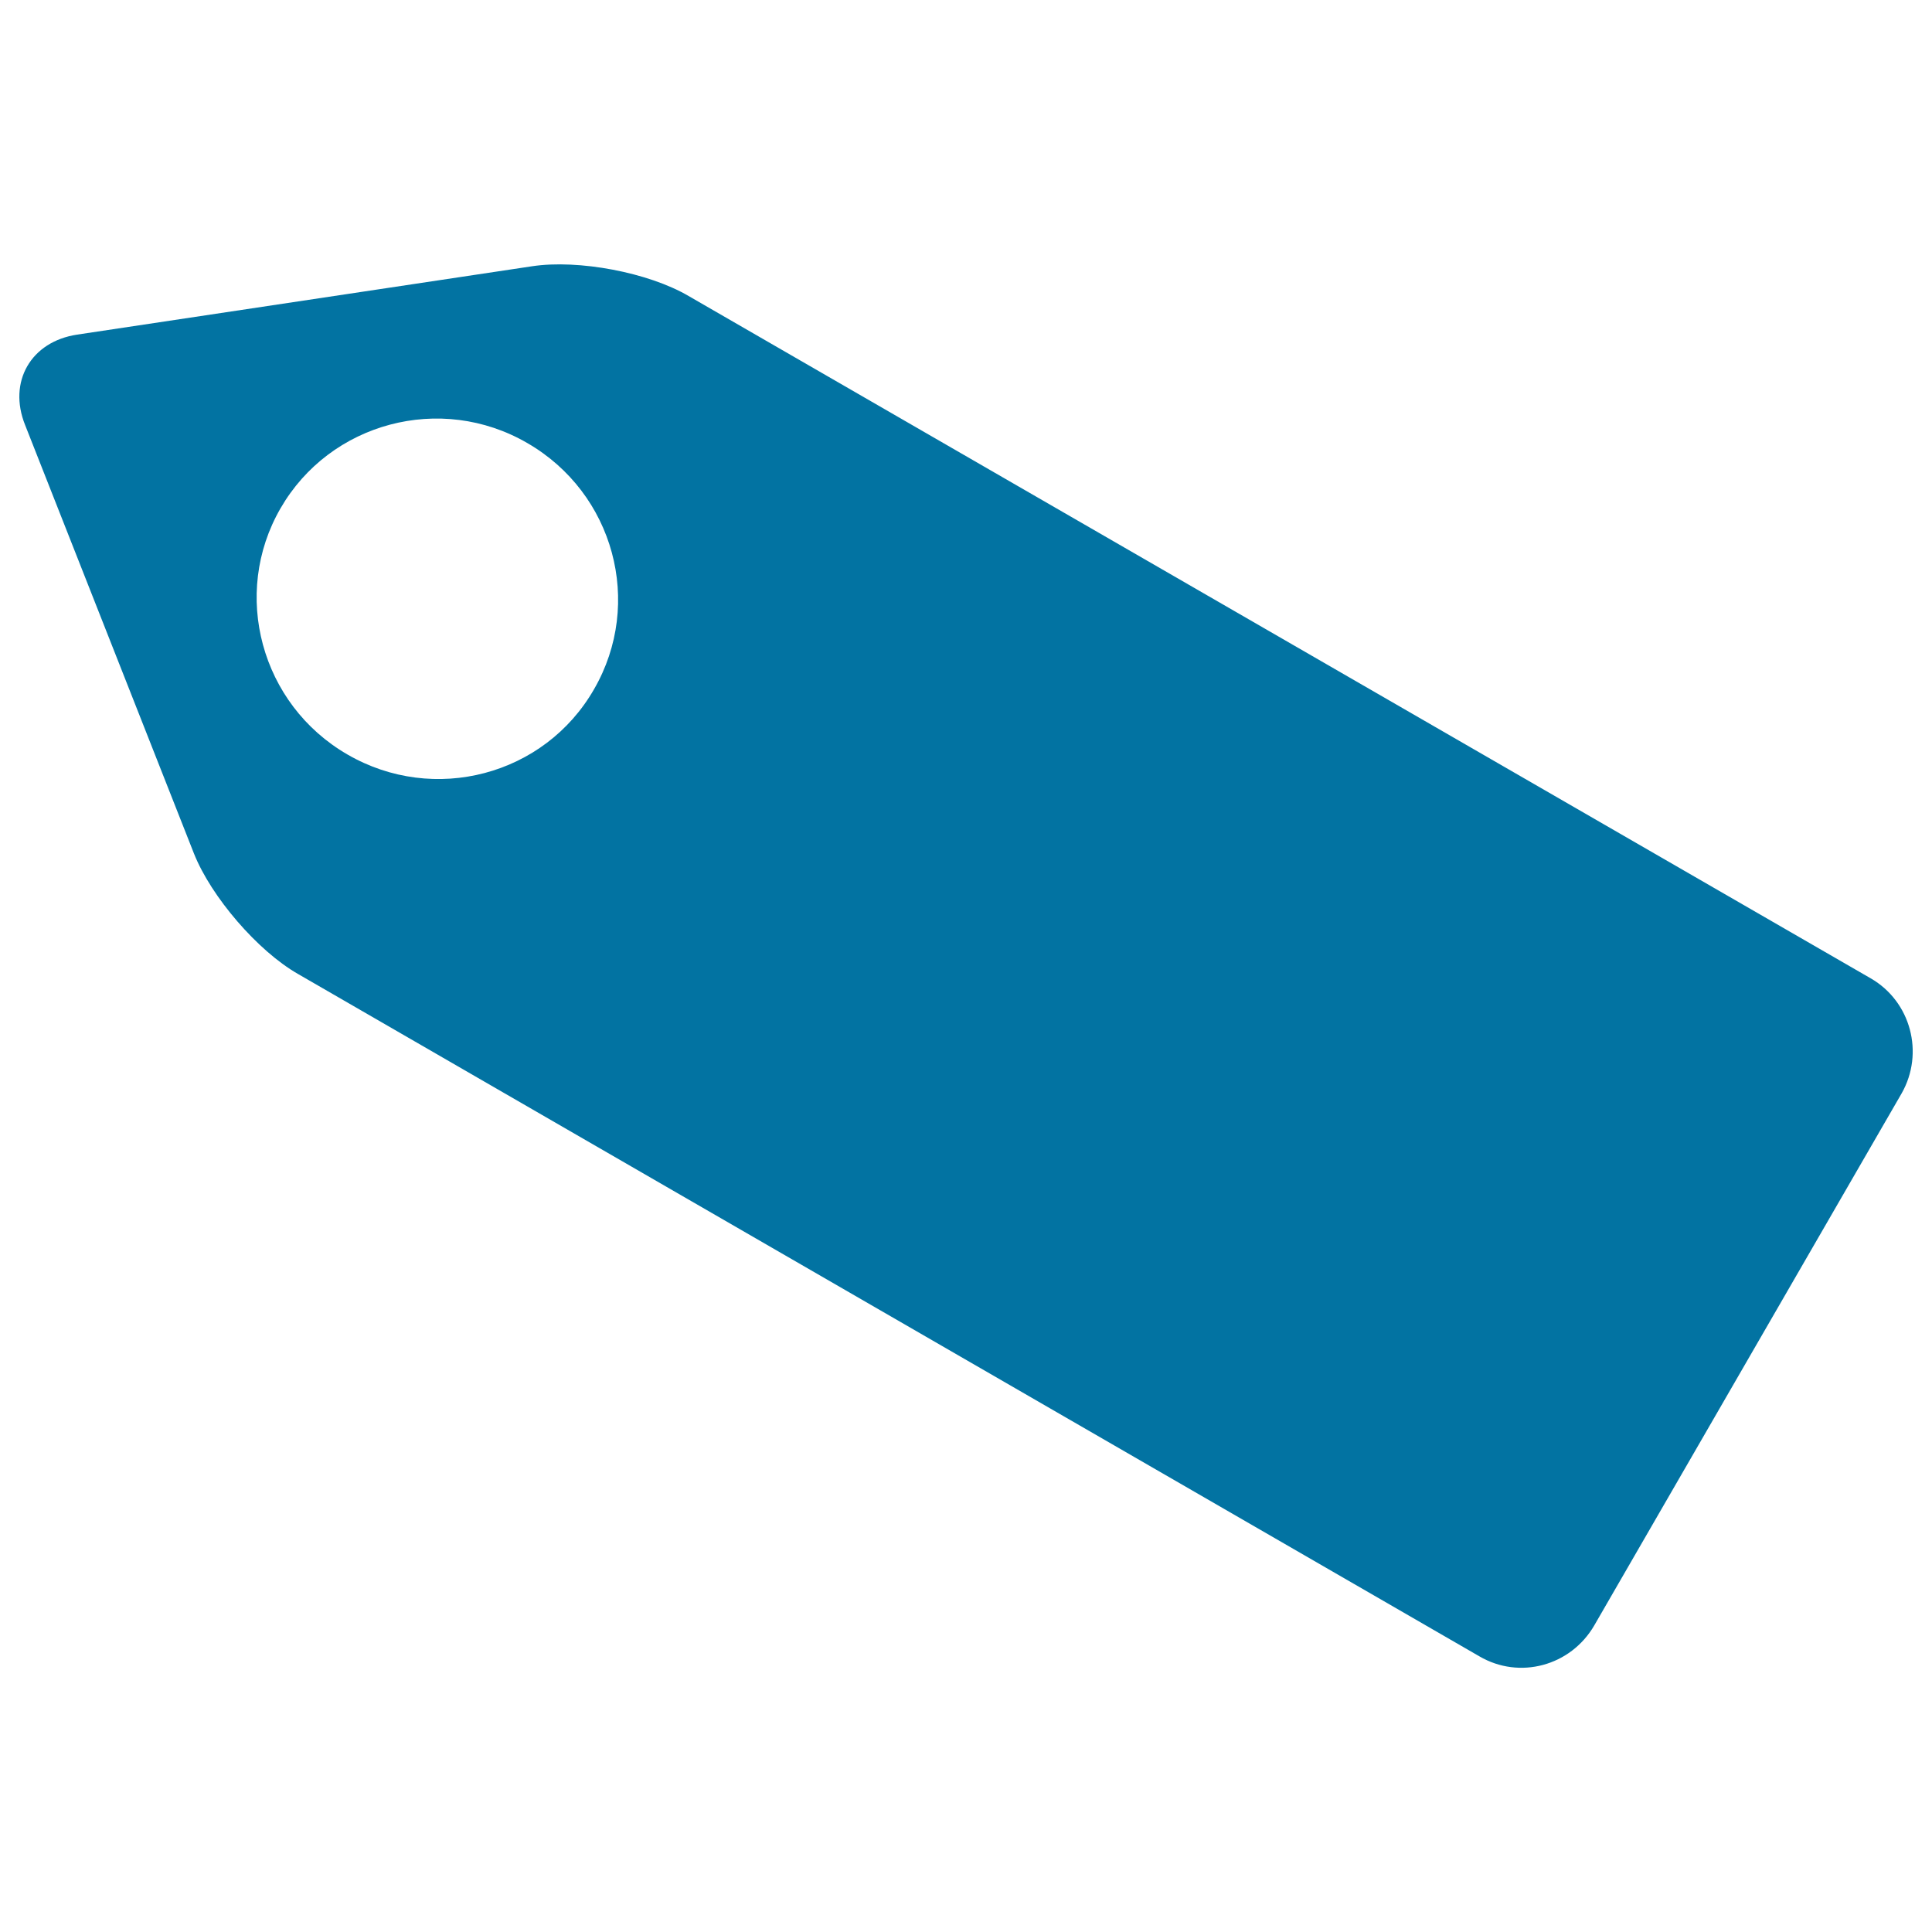 <svg xmlns="http://www.w3.org/2000/svg" viewBox="0 0 1000 1000" style="fill:#0273a2">
<title>Blank Tag SVG icon</title>
<g><path d="M968.3,506.4L356.4,153.2c-20.8-12.2-57-19-80.9-15.4L39.9,173.2C16,176.8,4,197.6,13,220l87.4,221.8c8.9,22.4,33,50.4,53.8,62.3l611.5,353.2c20.8,12.2,47.3,5,59.5-16l159.1-275.4C996.1,545.1,989.1,518.4,968.3,506.4z M307.5,356.7c-25.6,44.7-82.9,59.8-127.7,33.8c-44.8-25.9-60.2-83.1-34.6-127.4c25.6-44.4,82.9-59.8,127.7-33.8C317.8,255.2,333.2,312.2,307.5,356.7z"/></g>
</svg>